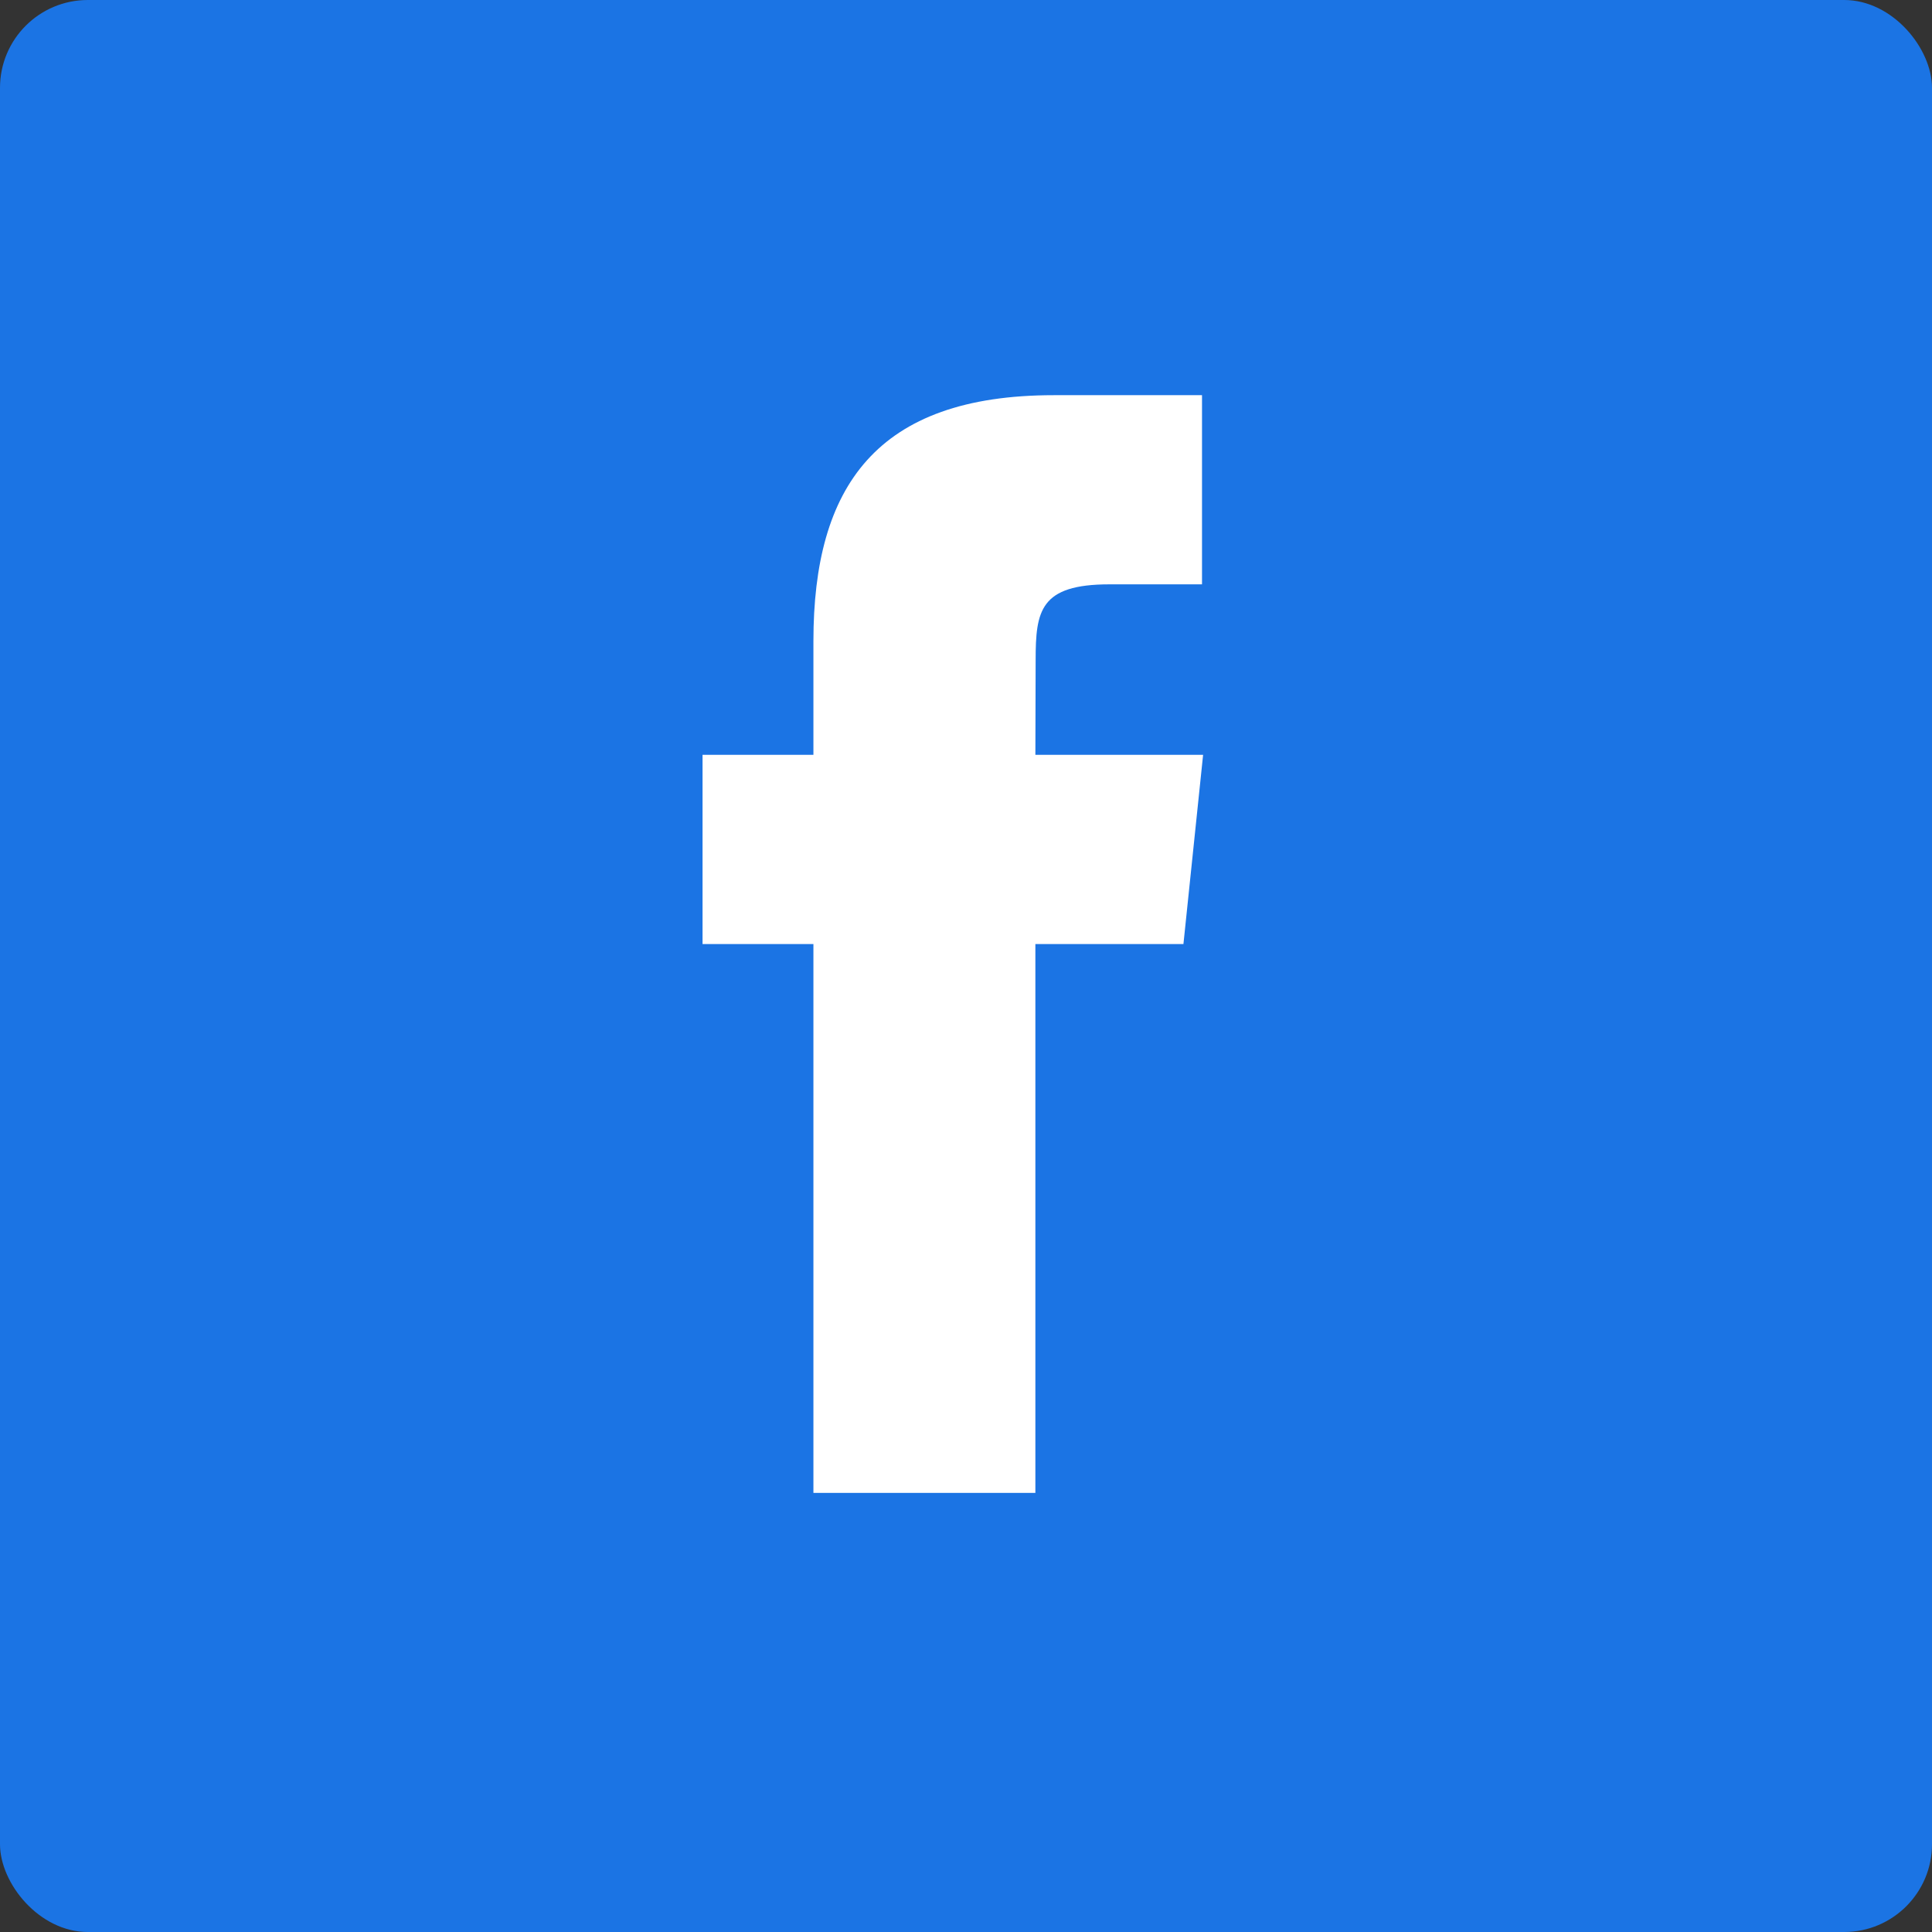 <svg id="FB" xmlns="http://www.w3.org/2000/svg" width="44" height="44" viewBox="0 0 44 44">
  <rect x="0" y="0" width="44" height="44" fill="#333333" stroke="none"/>
  <rect id="aplat" width="44" height="44" rx="2" fill="#1b74e4"/>
  <g id="social-facebook" transform="translate(9 9)">
    <path id="Combined-Shape-path" d="M7.58,25V12.5h3.372L11.4,8.19H7.58l.006-2.156c0-1.124.1-1.726,1.681-1.726h2.108V0H8C3.951,0,2.525,2.09,2.525,5.6V8.191H0V12.5H2.525V25Z" transform="translate(7)" fill="#fff"/>
  </g>
</svg>
